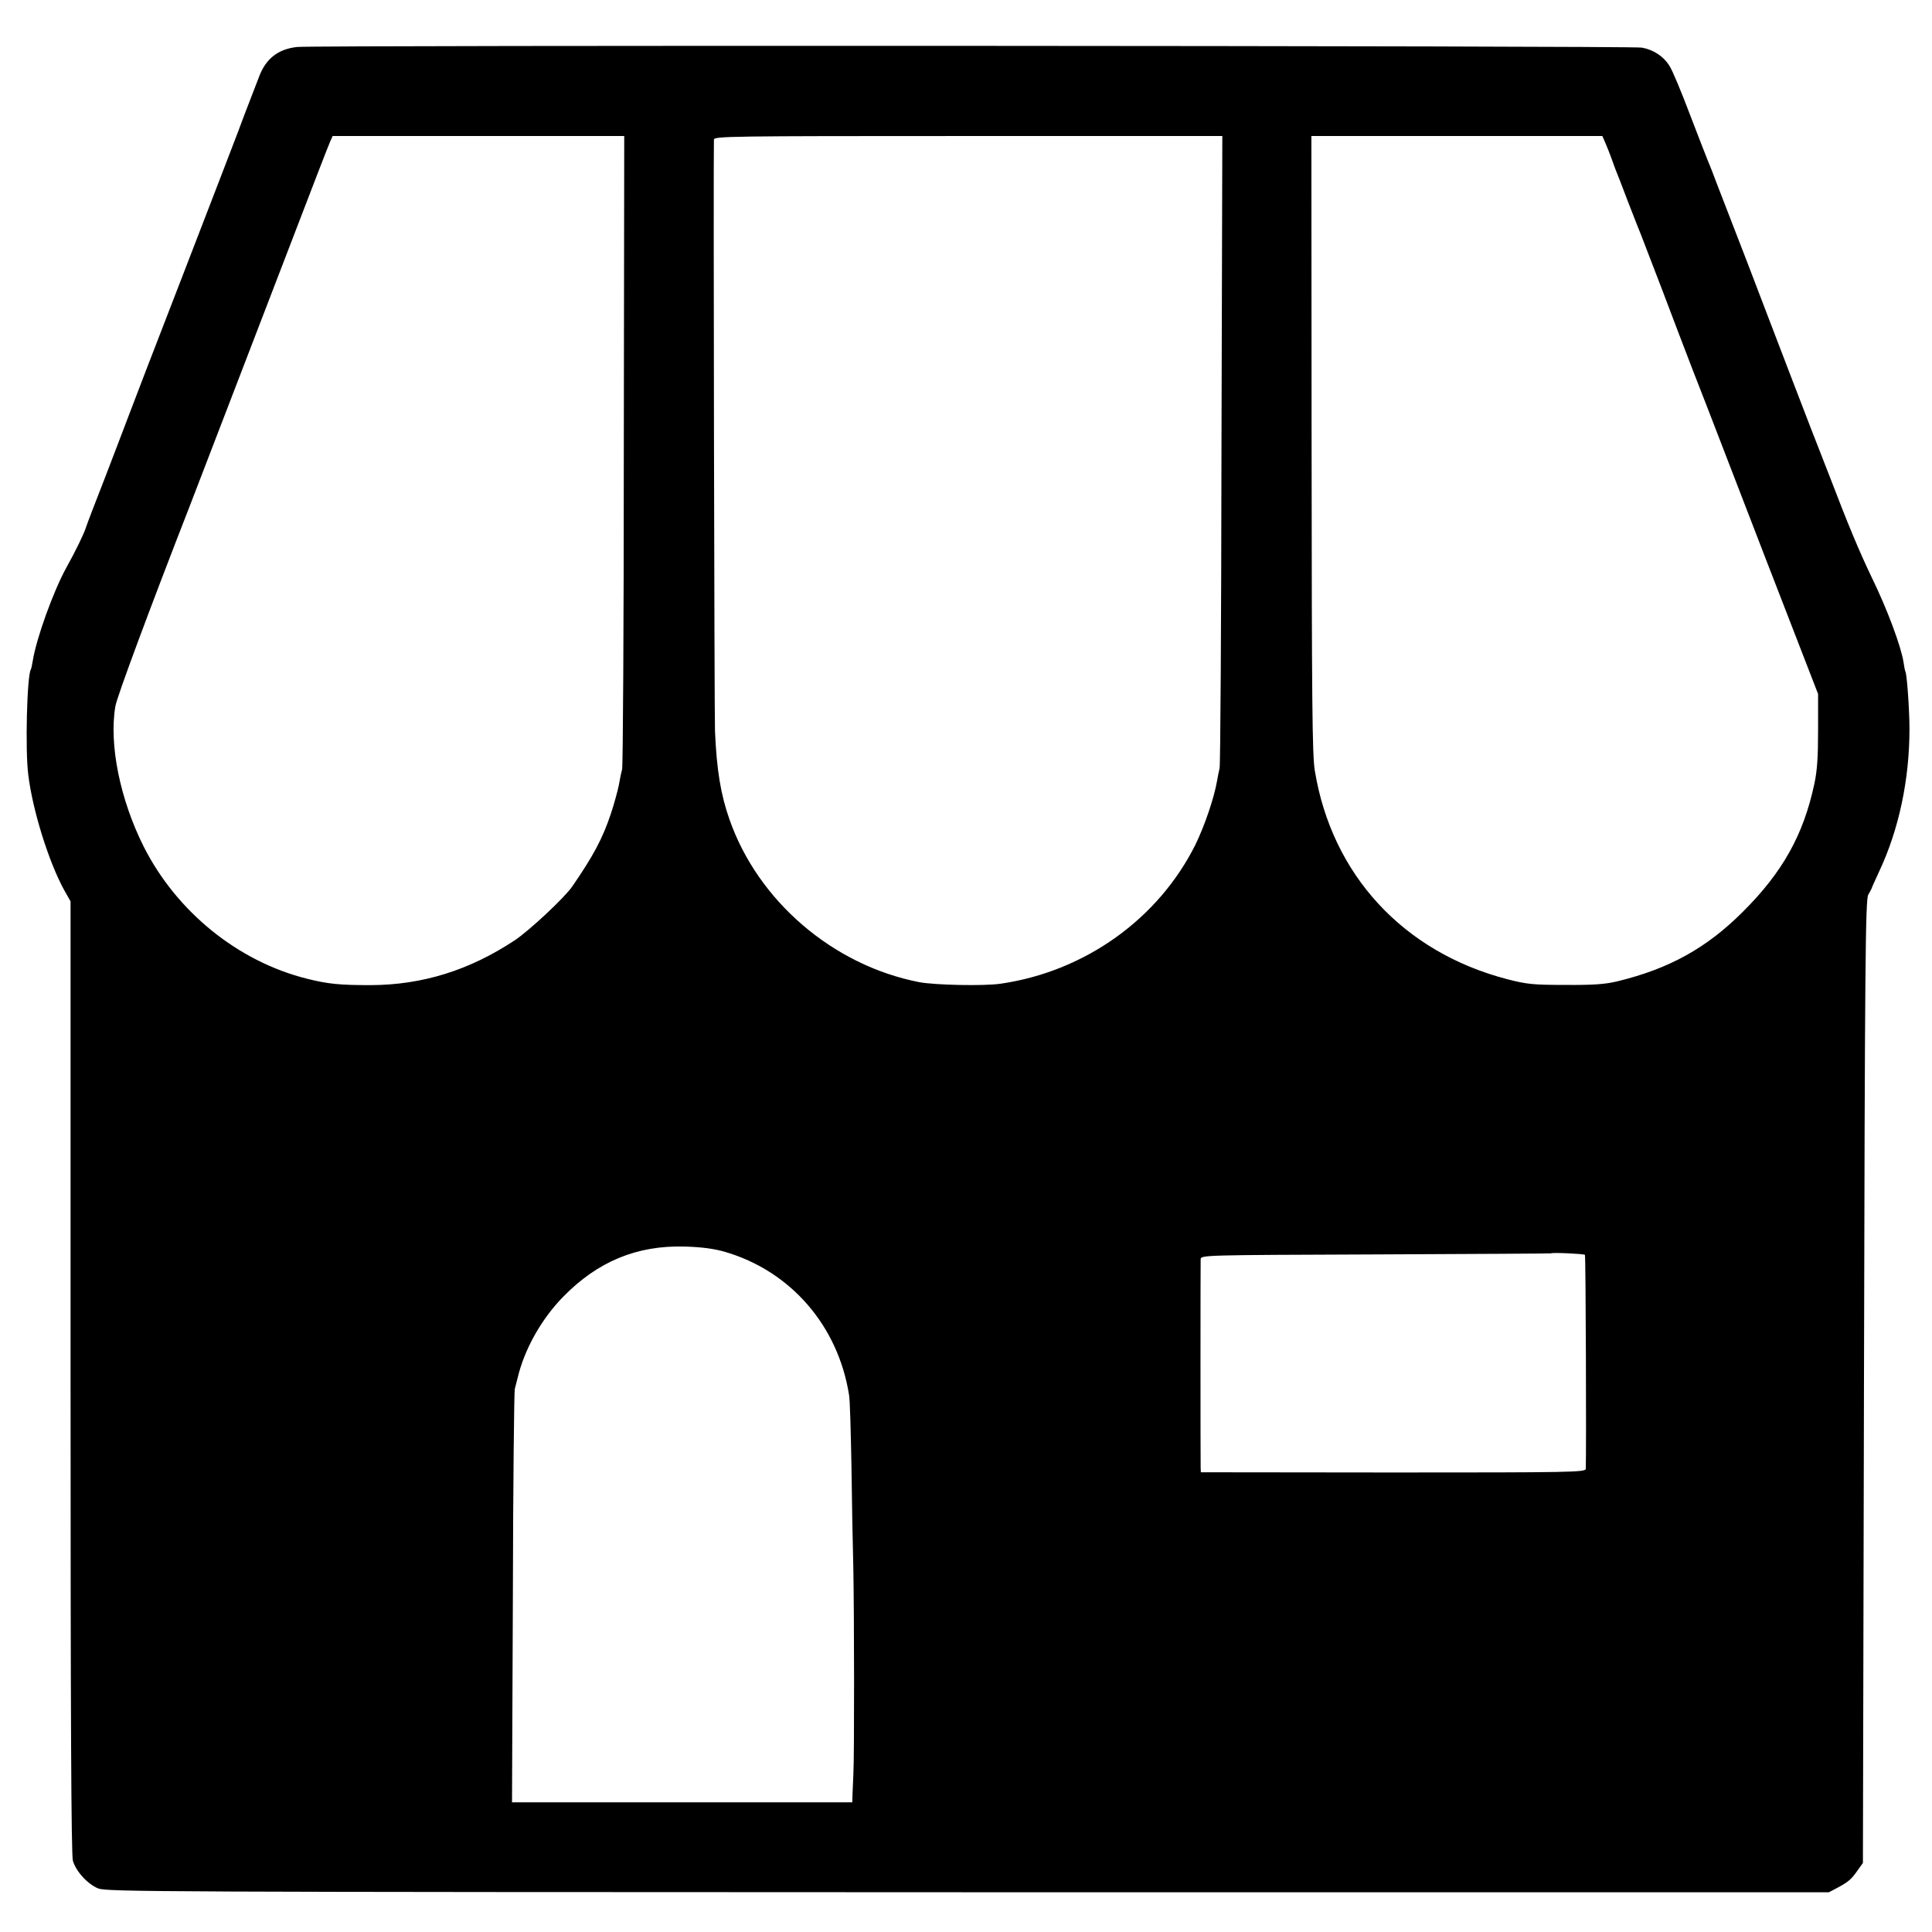 <?xml version="1.0" standalone="no"?>
<!DOCTYPE svg PUBLIC "-//W3C//DTD SVG 20010904//EN"
 "http://www.w3.org/TR/2001/REC-SVG-20010904/DTD/svg10.dtd">
<svg version="1.0" xmlns="http://www.w3.org/2000/svg"
 width="909pt" height="909pt" viewBox="0 0 909 909"
 preserveAspectRatio="xMidYMid meet">
<g transform="translate(0,909) scale(0.1,-0.1)"
fill="#000000" stroke="none">
<path d="M1398 8869 c-91 -10 -149 -56 -181 -145 -8 -21 -27 -70 -42 -109 -15
-38 -40 -104 -55 -145 -15 -41 -133 -345 -260 -675 -128 -330 -245 -634 -260
-675 -15 -41 -64 -167 -107 -280 -44 -113 -84 -216 -88 -230 -9 -30 -50 -114
-93 -191 -61 -111 -141 -332 -158 -439 -3 -19 -7 -37 -9 -40 -18 -29 -27 -379
-12 -495 20 -166 96 -410 169 -543 l30 -53 0 -2239 c0 -1581 3 -2250 11 -2275
15 -51 70 -110 119 -130 41 -16 268 -17 4093 -18 l4050 0 40 21 c52 28 66 40
95 82 l25 35 5 2265 c4 1965 7 2268 20 2290 8 14 15 27 16 30 0 3 17 39 36 81
92 196 142 430 142 669 0 91 -12 258 -19 270 -2 3 -6 23 -9 45 -12 75 -76 247
-147 393 -62 129 -114 254 -205 492 -14 36 -32 81 -39 100 -8 19 -64 164 -125
323 -60 158 -160 416 -220 575 -61 158 -125 323 -142 367 -16 44 -36 94 -43
110 -7 17 -45 115 -85 219 -39 104 -82 206 -95 226 -28 45 -75 76 -130 86 -47
9 -6245 12 -6327 3z m1537 -1896 c0 -813 -4 -1489 -8 -1503 -4 -14 -11 -48
-16 -77 -6 -28 -22 -87 -36 -129 -39 -118 -83 -200 -182 -344 -35 -52 -202
-208 -271 -254 -213 -141 -434 -210 -677 -211 -146 0 -200 5 -300 30 -325 81
-614 315 -769 622 -111 221 -164 481 -133 661 8 45 162 460 352 947 13 33 148
384 300 780 315 820 342 890 358 928 l12 27 686 0 686 0 -2 -1477z m2812 0
c-1 -813 -5 -1487 -9 -1498 -3 -11 -8 -38 -12 -60 -14 -81 -59 -212 -102 -300
-174 -348 -518 -595 -914 -653 -77 -12 -311 -7 -385 7 -406 79 -759 382 -893
766 -41 117 -60 231 -68 415 -3 89 -8 2706 -5 2783 1 16 65 17 1196 17 l1196
0 -4 -1477z m1806 1445 c8 -18 20 -49 27 -68 7 -19 16 -44 20 -55 5 -11 32
-81 60 -155 29 -74 56 -144 61 -155 4 -11 49 -128 100 -260 50 -132 113 -298
141 -370 28 -71 61 -157 74 -190 13 -33 134 -348 270 -700 l248 -640 0 -170
c0 -128 -4 -191 -18 -255 -51 -238 -149 -414 -336 -600 -171 -171 -347 -268
-590 -327 -58 -14 -114 -18 -245 -17 -151 0 -181 3 -274 27 -490 128 -825 492
-905 982 -12 76 -14 319 -15 1538 l-1 1447 684 0 685 0 14 -32z m-4145 -5217
c312 -90 536 -349 587 -676 4 -22 8 -170 11 -330 2 -159 6 -380 9 -490 4 -214
5 -874 0 -965 -1 -30 -3 -72 -4 -92 l-1 -38 -800 0 -801 0 4 963 c1 529 6 971
9 982 3 11 9 34 13 50 31 134 111 278 215 384 162 166 347 242 570 236 79 -2
138 -10 188 -24z m4049 -15 c4 -4 7 -924 4 -1007 -1 -16 -72 -17 -906 -17
l-905 1 -1 21 c-1 28 -1 955 0 981 1 20 9 20 823 23 453 2 824 4 825 5 4 5
156 -2 160 -7z"/>
</g>
</svg>
